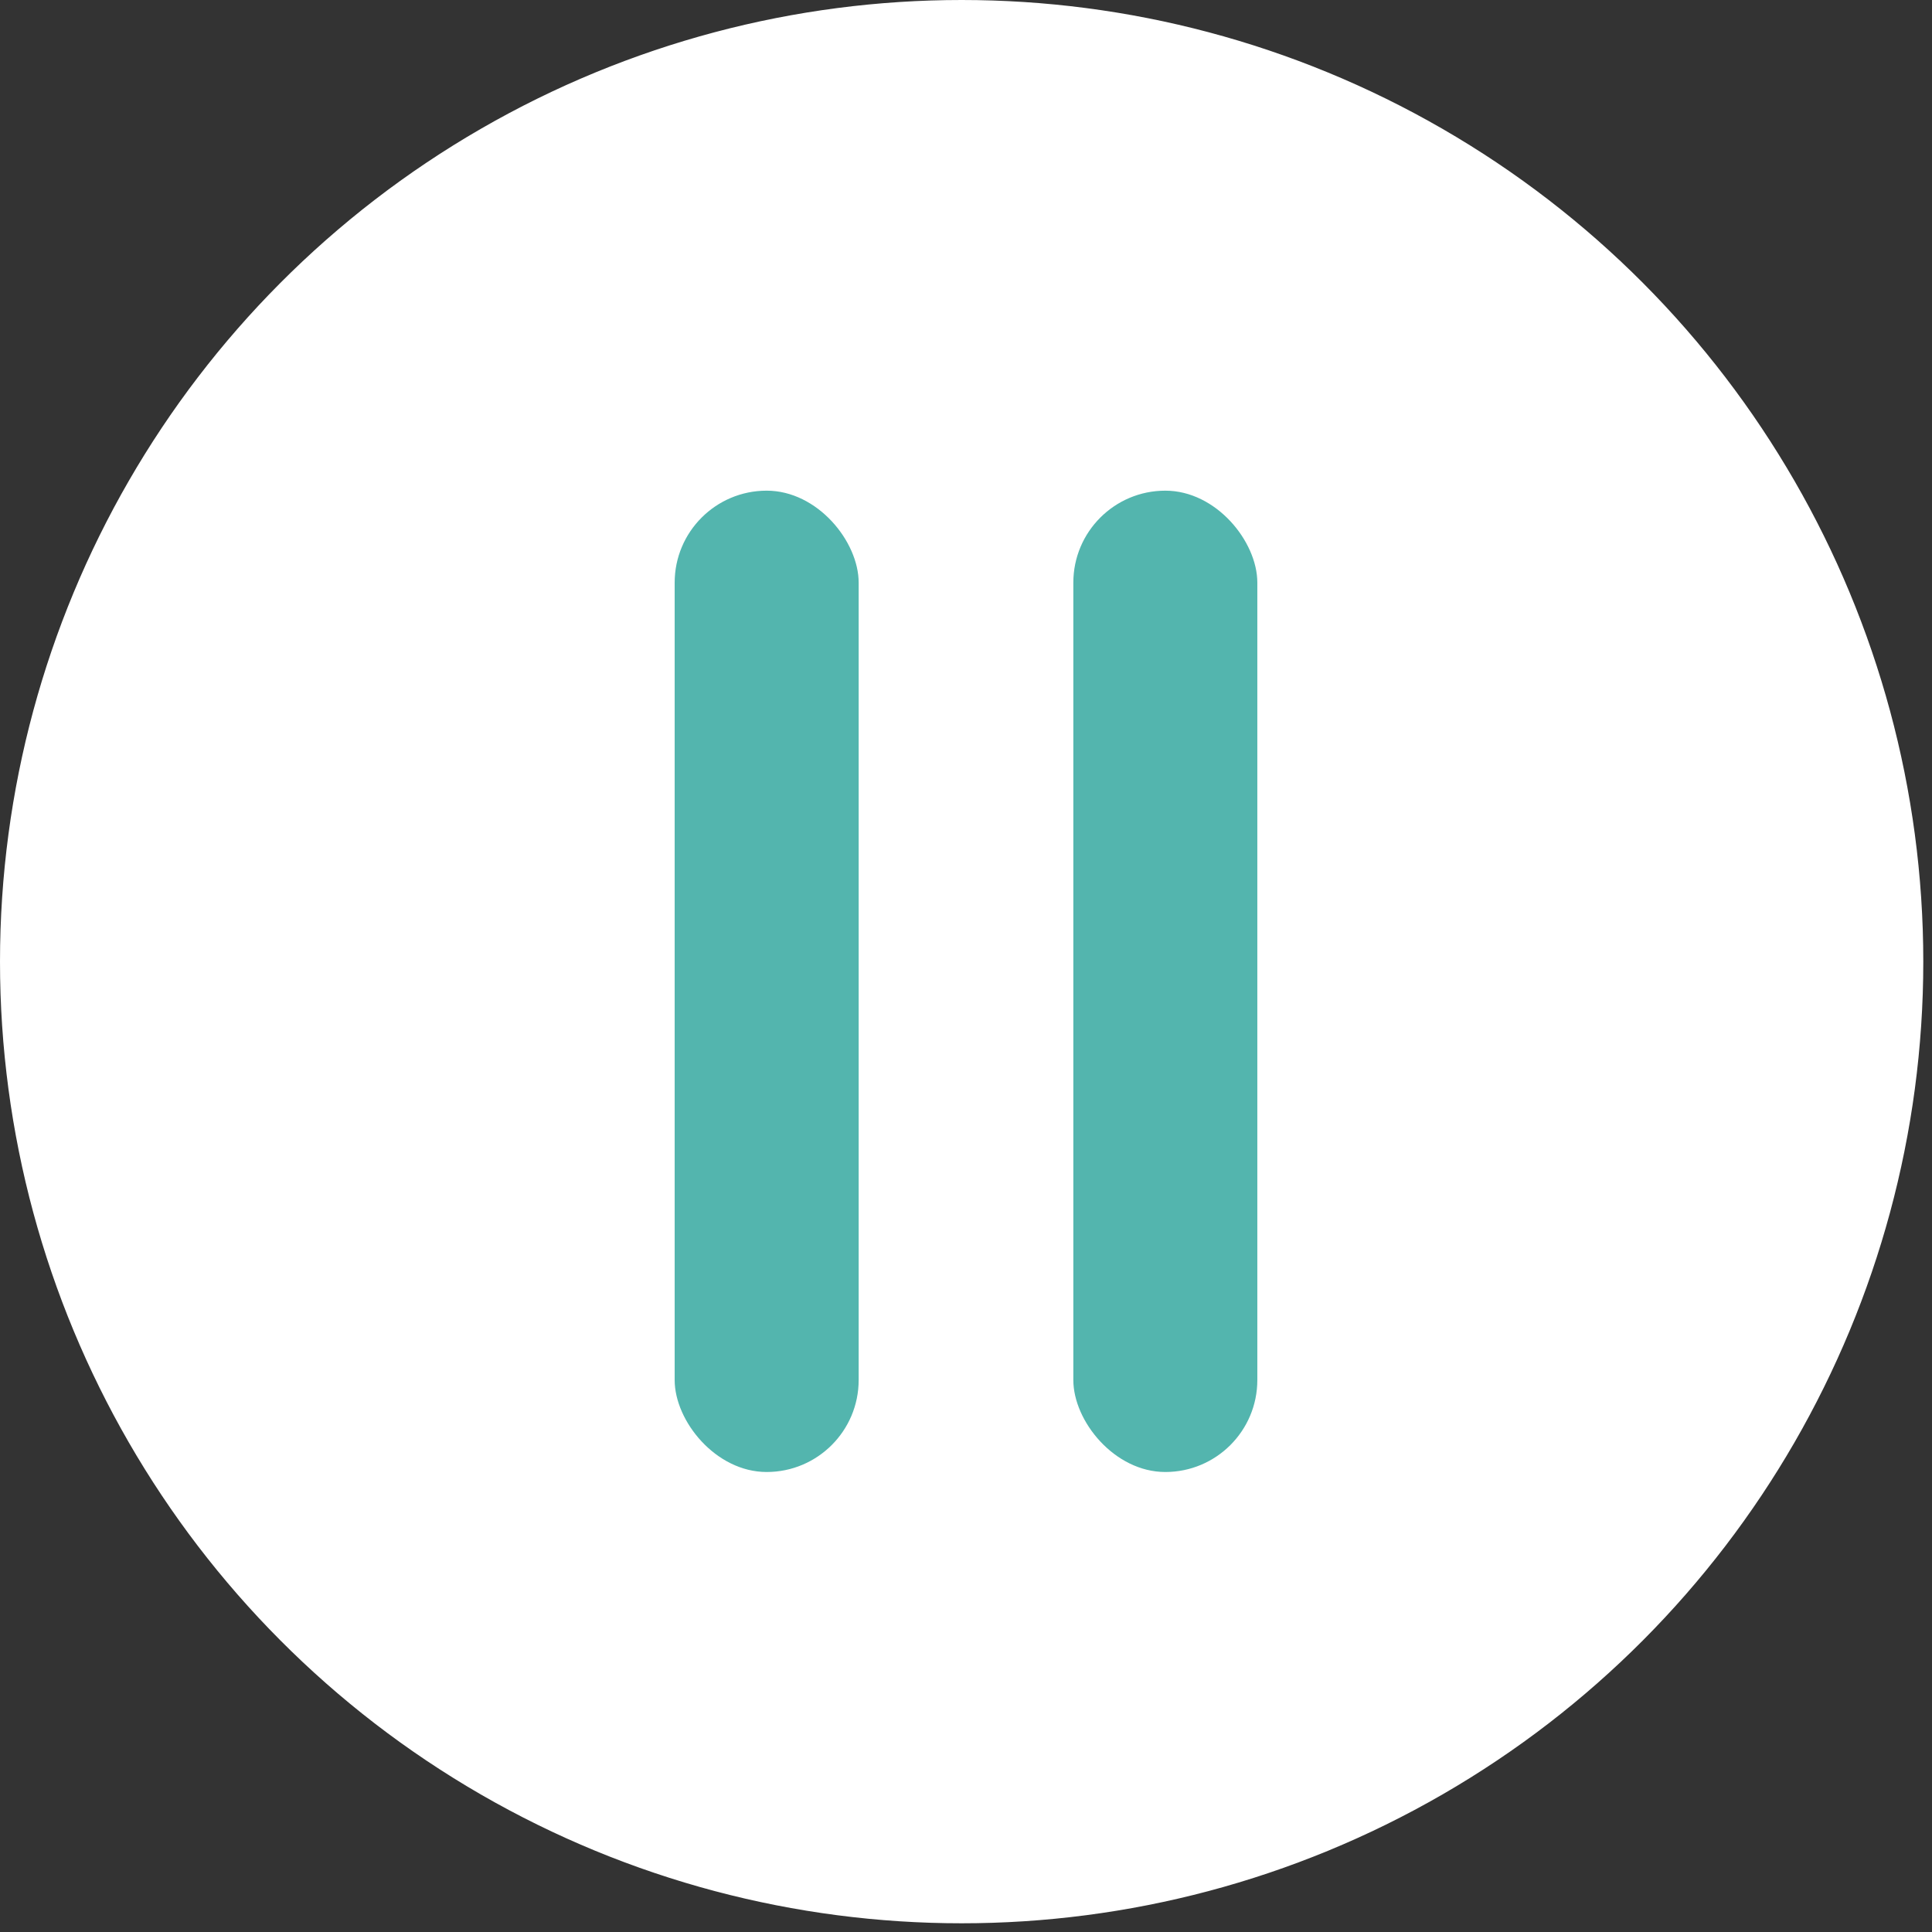 <?xml version="1.0" encoding="UTF-8"?> <svg xmlns="http://www.w3.org/2000/svg" width="63" height="63" viewBox="0 0 63 63" fill="none"><rect x="0" y="0" width="63" height="63" fill="#333333" stroke="none"/><circle cx="31.358" cy="31.358" r="30.858" fill="white" stroke="white"></circle><rect x="22" y="16" width="6" height="32" rx="3" fill="#53B5AE"></rect><rect x="35" y="16" width="6" height="32" rx="3" fill="#53B5AE"></rect></svg> 